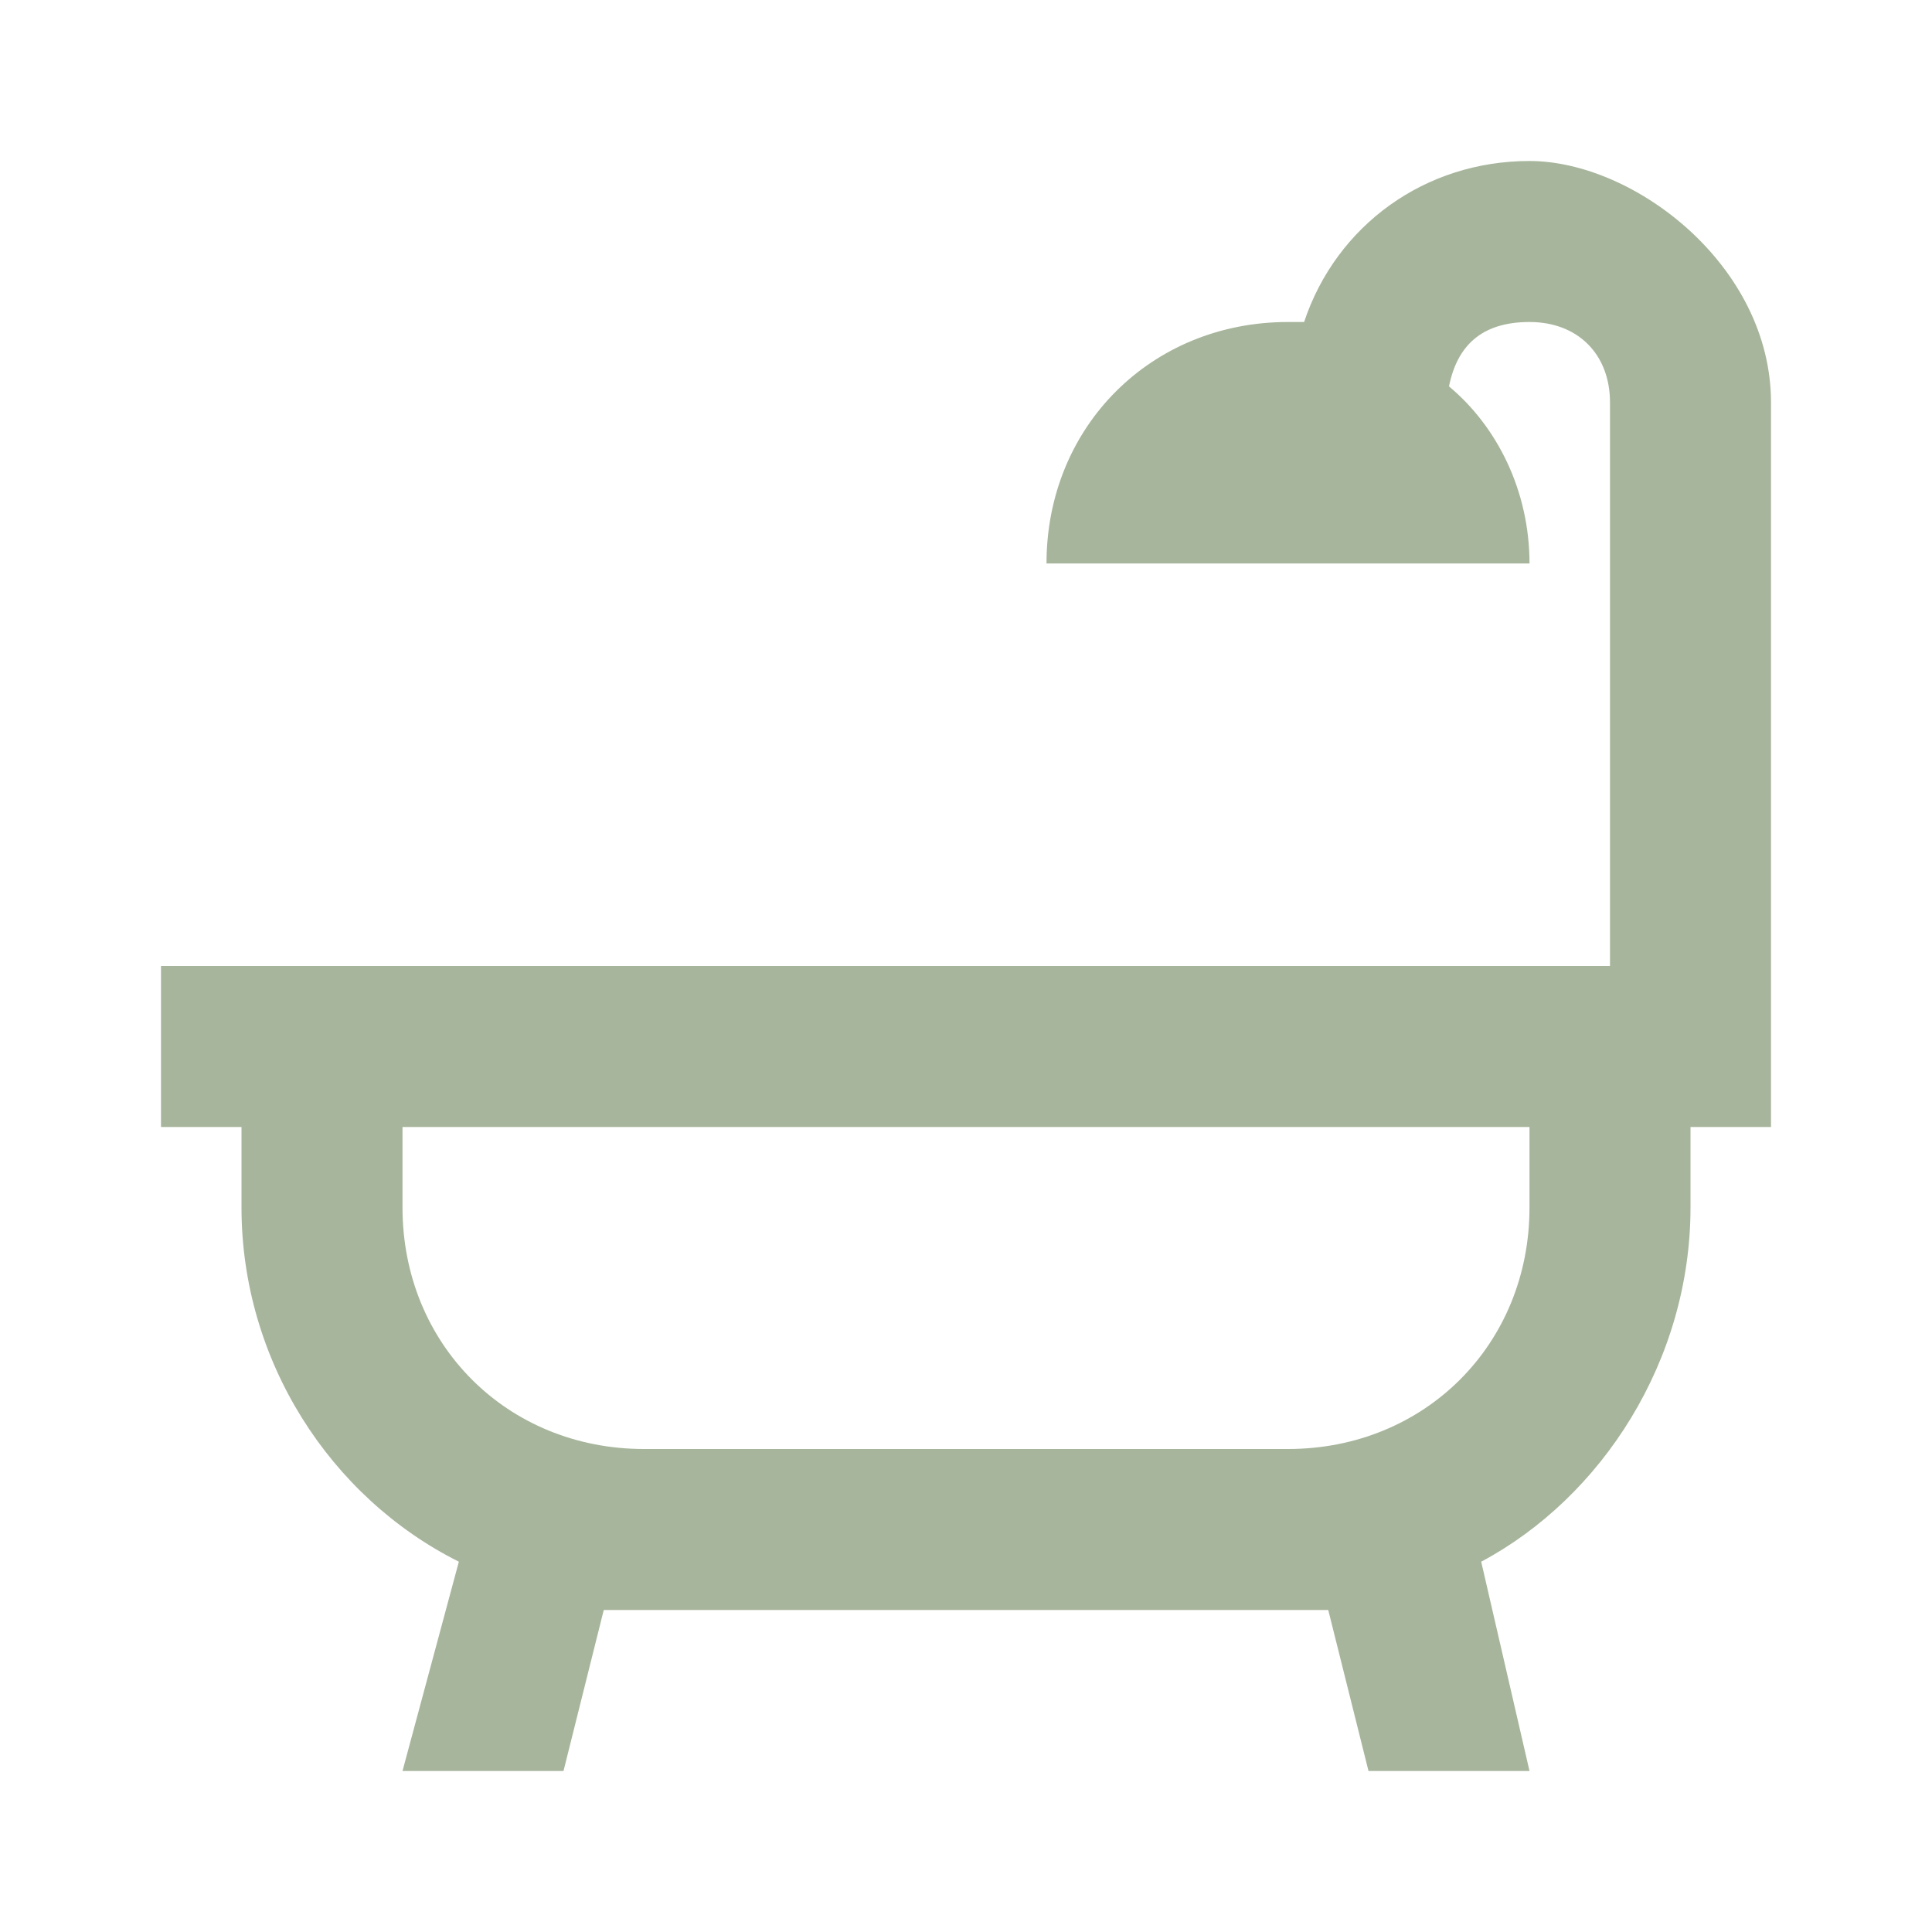 <?xml version="1.0" encoding="UTF-8"?>
<svg id="Calque_1" xmlns="http://www.w3.org/2000/svg" version="1.1" viewBox="0 0 24 24">
  <!-- Generator: Adobe Illustrator 29.3.1, SVG Export Plug-In . SVG Version: 2.1.0 Build 151)  -->
  <defs>
    <style>
      .st0 {
        fill: #a7b59c;
      }
    </style>
  </defs>
  <path class="st0" d="M21,14v1c0,1.9-1.1,3.6-2.6,4.4l.6,2.6h-2l-.5-2H7.5l-.5,2h-2l.7-2.6c-1.6-.8-2.7-2.5-2.7-4.4v-1h-1v-2h18v-7c0-.6-.4-1-1-1s-.9.3-1,.8c.6.5,1,1.3,1,2.2h-6c0-1.7,1.3-3,3-3h.2c.4-1.2,1.5-2,2.8-2s3,1.3,3,3v9h-1M19,14H5v1c0,1.7,1.3,3,3,3h8c1.7,0,3-1.3,3-3v-1Z"/>
</svg>